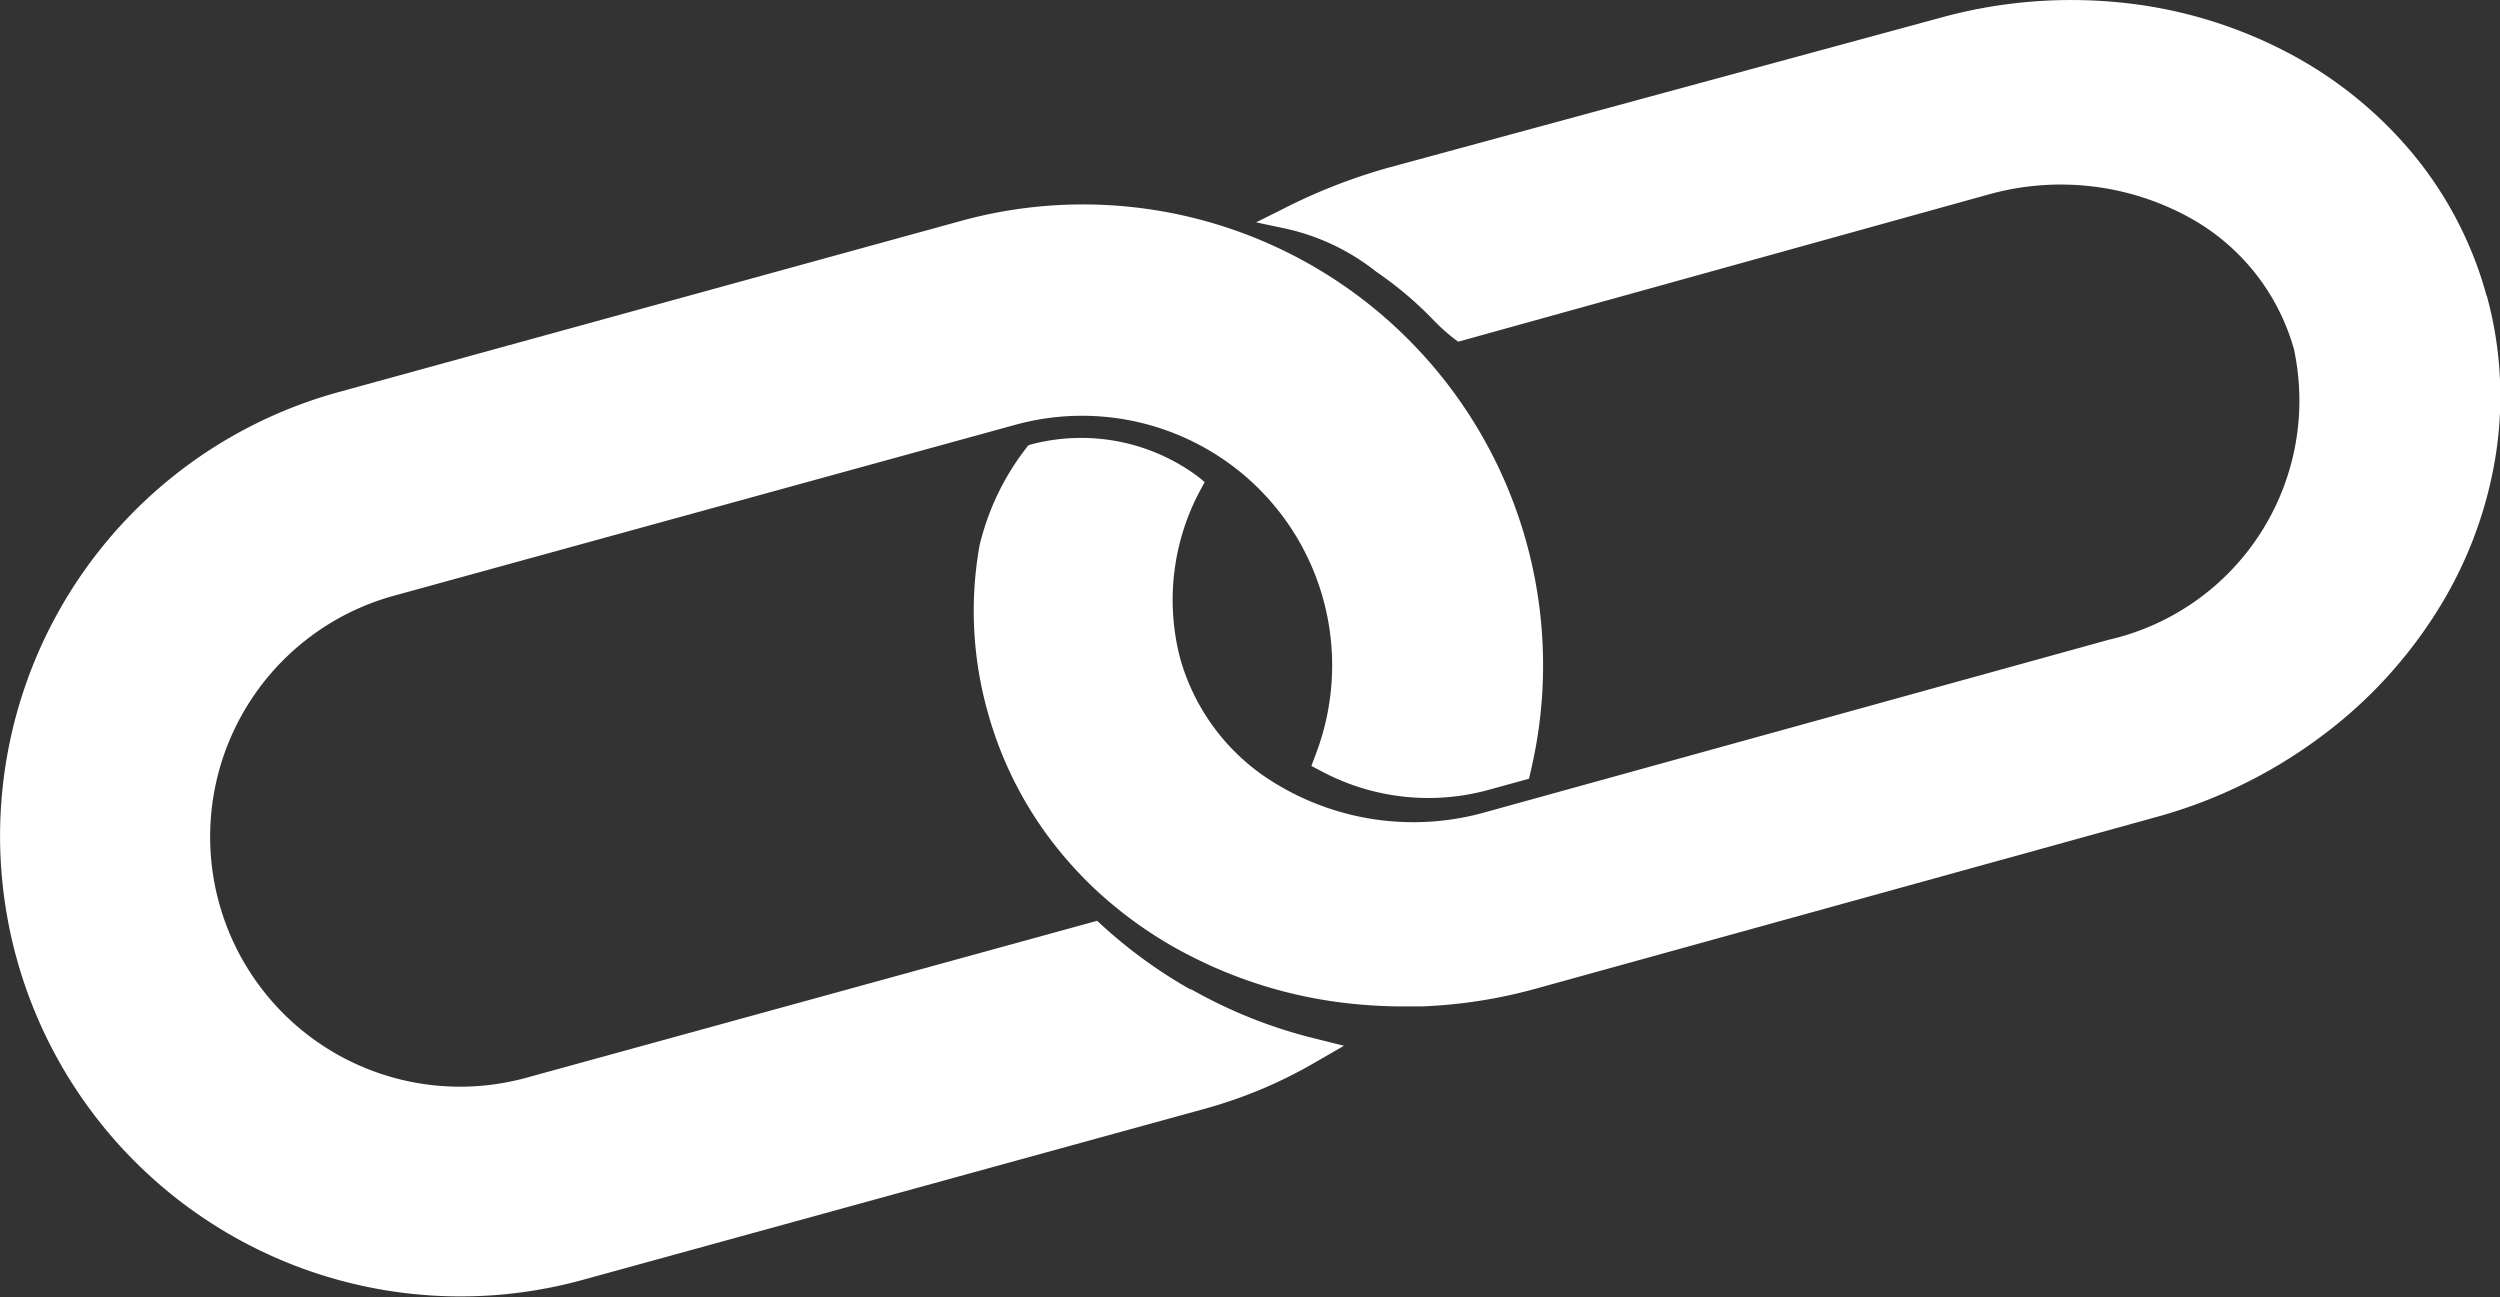 <svg id="グループ_4005" data-name="グループ 4005" xmlns="http://www.w3.org/2000/svg" xmlns:xlink="http://www.w3.org/1999/xlink" width="28.527" height="14.803" viewBox="0 0 28.527 14.803">
  <rect x="0" y="0" width="28.527" height="14.803" fill="#333333" stroke="none"/>
  <defs>
    <clipPath id="clip-path">
      <rect id="長方形_2352" data-name="長方形 2352" width="28.527" height="14.803" fill="#fff"/>
    </clipPath>
  </defs>
  <g id="グループ_3860" data-name="グループ 3860" clip-path="url(#clip-path)">
    <path id="パス_1740" data-name="パス 1740" d="M475.573,3.376a4.317,4.317,0,0,0-.88-1.667,4.684,4.684,0,0,0-1.47-1.15,5.208,5.208,0,0,0-1.856-.533,5.6,5.6,0,0,0-2.042.181l-6.293,1.709a6.494,6.494,0,0,0-1.22.482l-.28.139.306.065a2.543,2.543,0,0,1,1.067.5,4.128,4.128,0,0,1,.637.536,2.3,2.3,0,0,0,.254.23l.043.031,6.037-1.676a3.054,3.054,0,0,1,2.311.262,2.479,2.479,0,0,1,1.188,1.5A2.8,2.8,0,0,1,471.262,7.3l-7.1,1.964a3.021,3.021,0,0,1-2.558-.421,2.436,2.436,0,0,1-.941-1.34,2.644,2.644,0,0,1,.24-1.924l.042-.078-.068-.057a2.234,2.234,0,0,0-1.915-.372l-.03.011-.02.026a2.916,2.916,0,0,0-.536,1.117,4.257,4.257,0,0,0,.09,1.886,4.319,4.319,0,0,0,.88,1.667,4.563,4.563,0,0,0,.326.346,4.762,4.762,0,0,0,1.144.8,5.208,5.208,0,0,0,1.856.533c.176.017.355.026.533.026q.108,0,.216,0a5.691,5.691,0,0,0,1.294-.2l7.1-1.964a5.621,5.621,0,0,0,1.848-.9,5.252,5.252,0,0,0,1.324-1.413,4.728,4.728,0,0,0,.679-1.744,4.334,4.334,0,0,0-.09-1.886" transform="translate(-447.199 0)" fill="#fff"/>
    <path id="パス_1741" data-name="パス 1741" d="M13.588,105.522a5.52,5.52,0,0,1-1-.723l-.069-.063-6.513,1.791a2.851,2.851,0,0,1-1.512-5.5l7.1-1.953a2.863,2.863,0,0,1,2.534.521,2.846,2.846,0,0,1,.889,3.233l-.053.141.133.07a2.591,2.591,0,0,0,1.9.2l.45-.124.023-.1c.039-.166.07-.338.093-.51a5.266,5.266,0,0,0-1.085-3.944c-.107-.136-.222-.267-.341-.391a5.246,5.246,0,0,0-5.176-1.419l-7.1,1.953a5.253,5.253,0,1,0,2.786,10.13l7.1-1.953a5.257,5.257,0,0,0,1.228-.511l.361-.208-.4-.1a5.512,5.512,0,0,1-1.346-.546" transform="translate(0 -94.229)" fill="#fff"/>
  </g>
</svg>

